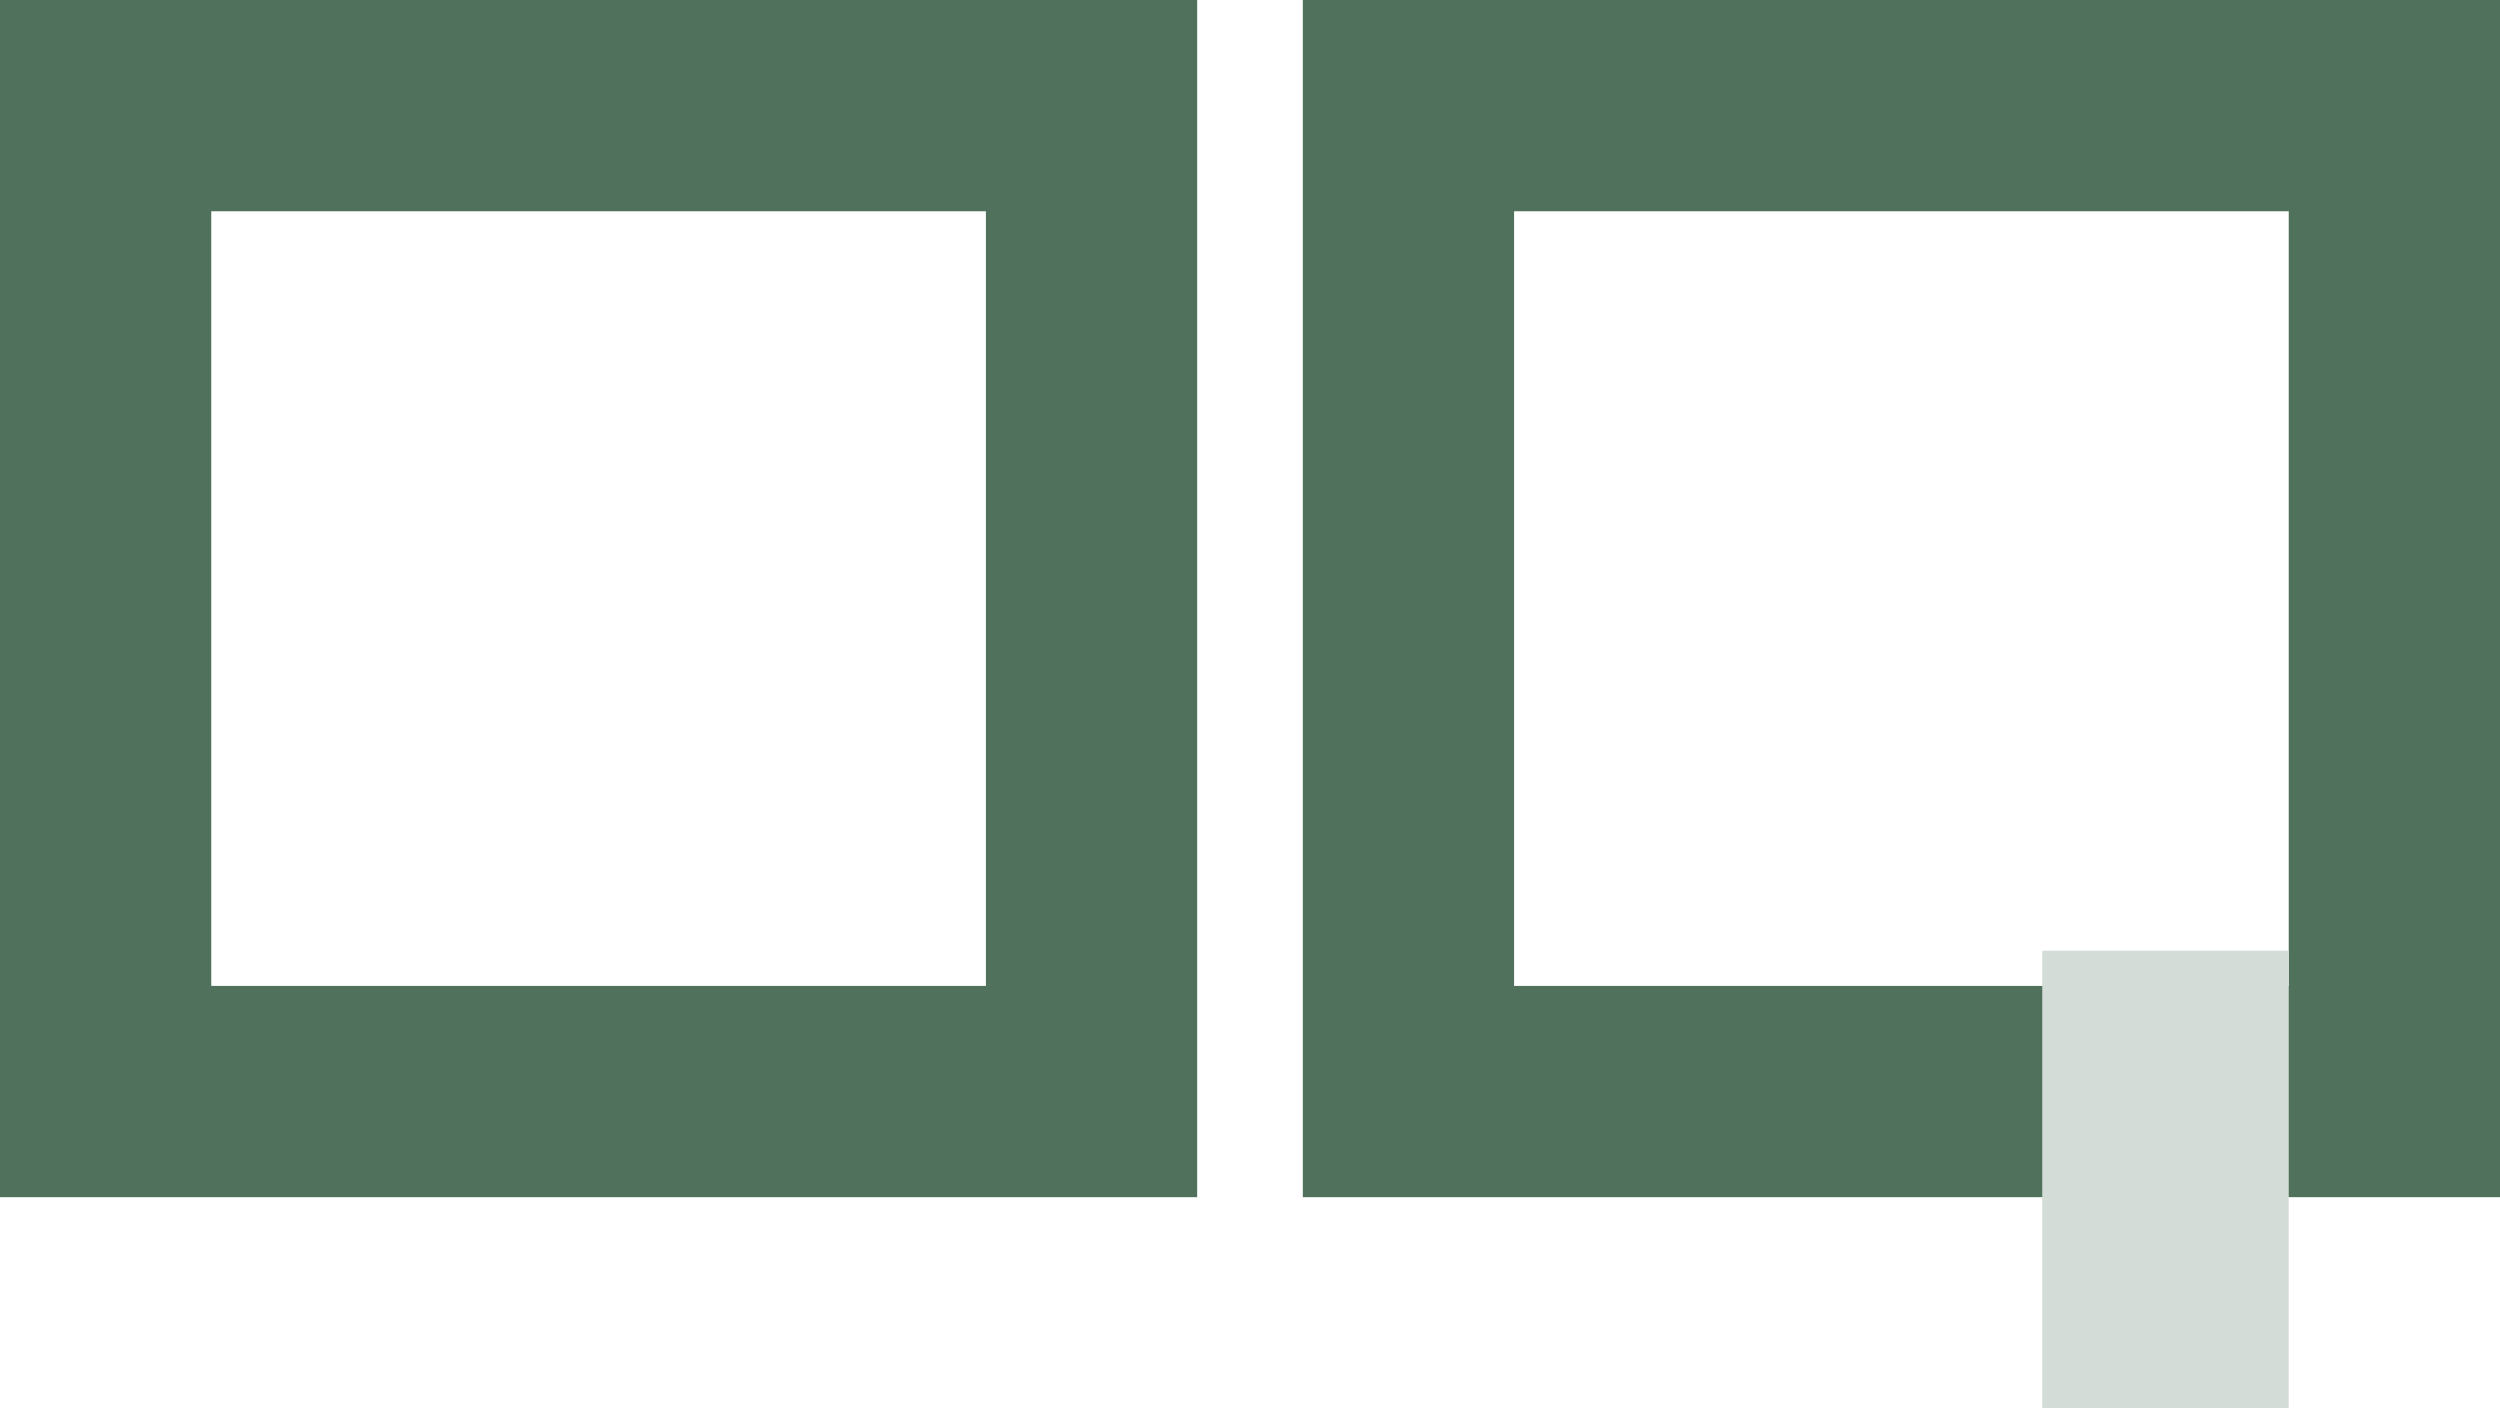 <svg width="71" height="40" viewBox="0 0 71 40" fill="none" xmlns="http://www.w3.org/2000/svg">
<rect x="3" y="3" width="28" height="28" stroke="#50725D" stroke-width="6"/>
<rect x="40" y="3" width="28" height="28" stroke="#50725D" stroke-width="6"/>
<rect x="58" y="27" width="7" height="13" fill="#D4DCD7"/>
</svg>
